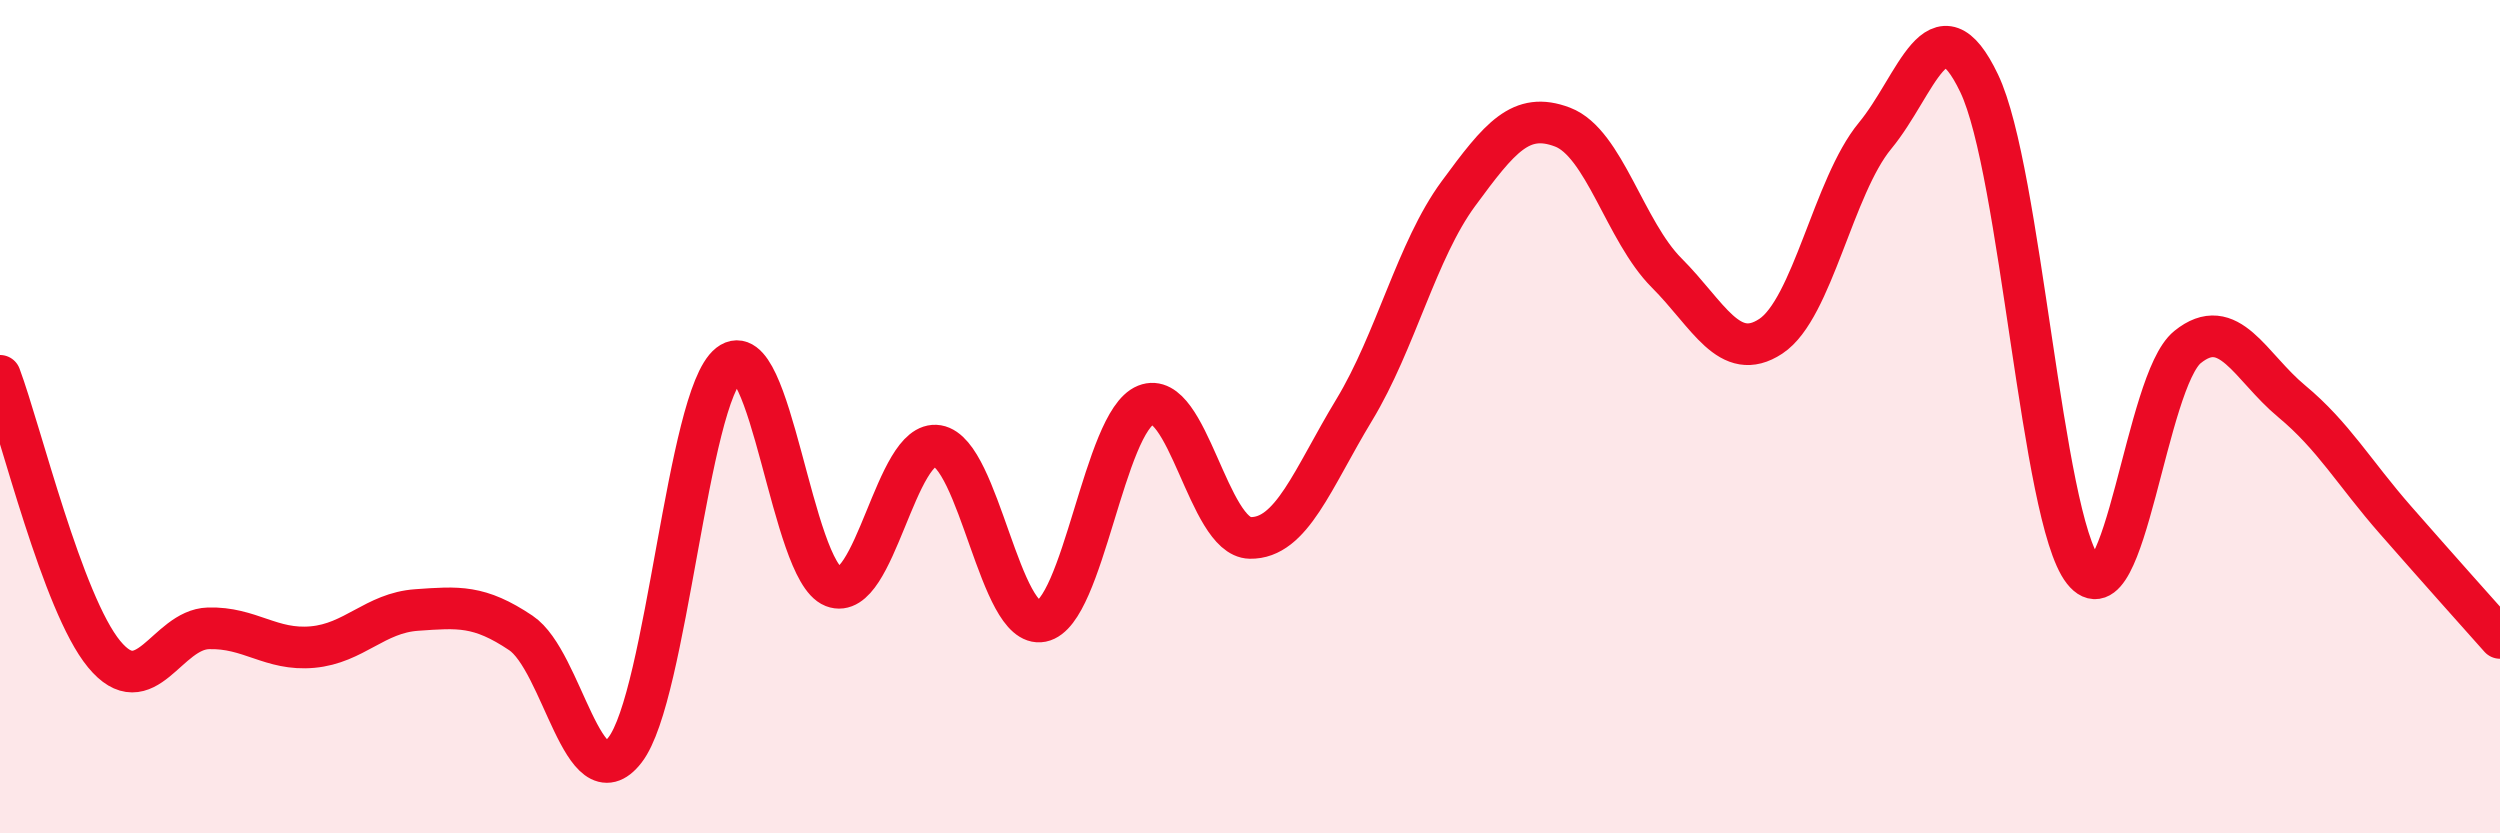 
    <svg width="60" height="20" viewBox="0 0 60 20" xmlns="http://www.w3.org/2000/svg">
      <path
        d="M 0,9.02 C 0.5,10.36 1.5,14.49 2.5,15.7 C 3.5,16.91 4,15.11 5,15.08 C 6,15.05 6.5,15.62 7.5,15.53 C 8.5,15.44 9,14.71 10,14.64 C 11,14.57 11.5,14.52 12.5,15.19 C 13.5,15.86 14,19.29 15,18 C 16,16.71 16.5,9.52 17.5,8.74 C 18.5,7.96 19,13.69 20,14.08 C 21,14.47 21.5,10.53 22.5,10.7 C 23.5,10.87 24,15.11 25,14.91 C 26,14.71 26.5,10.12 27.5,9.72 C 28.5,9.32 29,12.89 30,12.91 C 31,12.93 31.5,11.49 32.5,9.84 C 33.5,8.19 34,6.01 35,4.65 C 36,3.29 36.5,2.67 37.5,3.05 C 38.5,3.43 39,5.55 40,6.55 C 41,7.55 41.5,8.73 42.5,8.07 C 43.5,7.41 44,4.47 45,3.26 C 46,2.05 46.5,-0.09 47.5,2 C 48.5,4.09 49,12.43 50,13.7 C 51,14.97 51.5,9.14 52.5,8.33 C 53.5,7.52 54,8.8 55,9.63 C 56,10.46 56.5,11.35 57.5,12.49 C 58.5,13.63 59.5,14.75 60,15.31L60 20L0 20Z"
        fill="#EB0A25"
        opacity="0.1"
        stroke-linecap="round"
        stroke-linejoin="round"
      />
      <path
        d="M 0,9.02 C 0.5,10.36 1.5,14.49 2.5,15.7 C 3.5,16.91 4,15.11 5,15.08 C 6,15.05 6.5,15.62 7.5,15.53 C 8.5,15.44 9,14.71 10,14.64 C 11,14.57 11.5,14.52 12.5,15.19 C 13.5,15.86 14,19.29 15,18 C 16,16.71 16.5,9.52 17.5,8.74 C 18.5,7.96 19,13.69 20,14.08 C 21,14.47 21.5,10.53 22.5,10.7 C 23.5,10.87 24,15.11 25,14.91 C 26,14.71 26.5,10.12 27.5,9.72 C 28.5,9.32 29,12.89 30,12.91 C 31,12.93 31.5,11.49 32.5,9.84 C 33.5,8.19 34,6.01 35,4.65 C 36,3.29 36.5,2.67 37.5,3.05 C 38.5,3.43 39,5.55 40,6.55 C 41,7.55 41.5,8.73 42.5,8.07 C 43.5,7.41 44,4.47 45,3.26 C 46,2.05 46.5,-0.09 47.5,2 C 48.5,4.09 49,12.43 50,13.7 C 51,14.97 51.5,9.14 52.5,8.33 C 53.5,7.52 54,8.8 55,9.63 C 56,10.46 56.5,11.35 57.5,12.49 C 58.5,13.63 59.5,14.75 60,15.31"
        stroke="#EB0A25"
        stroke-width="1"
        fill="none"
        stroke-linecap="round"
        stroke-linejoin="round"
      />
    </svg>
  